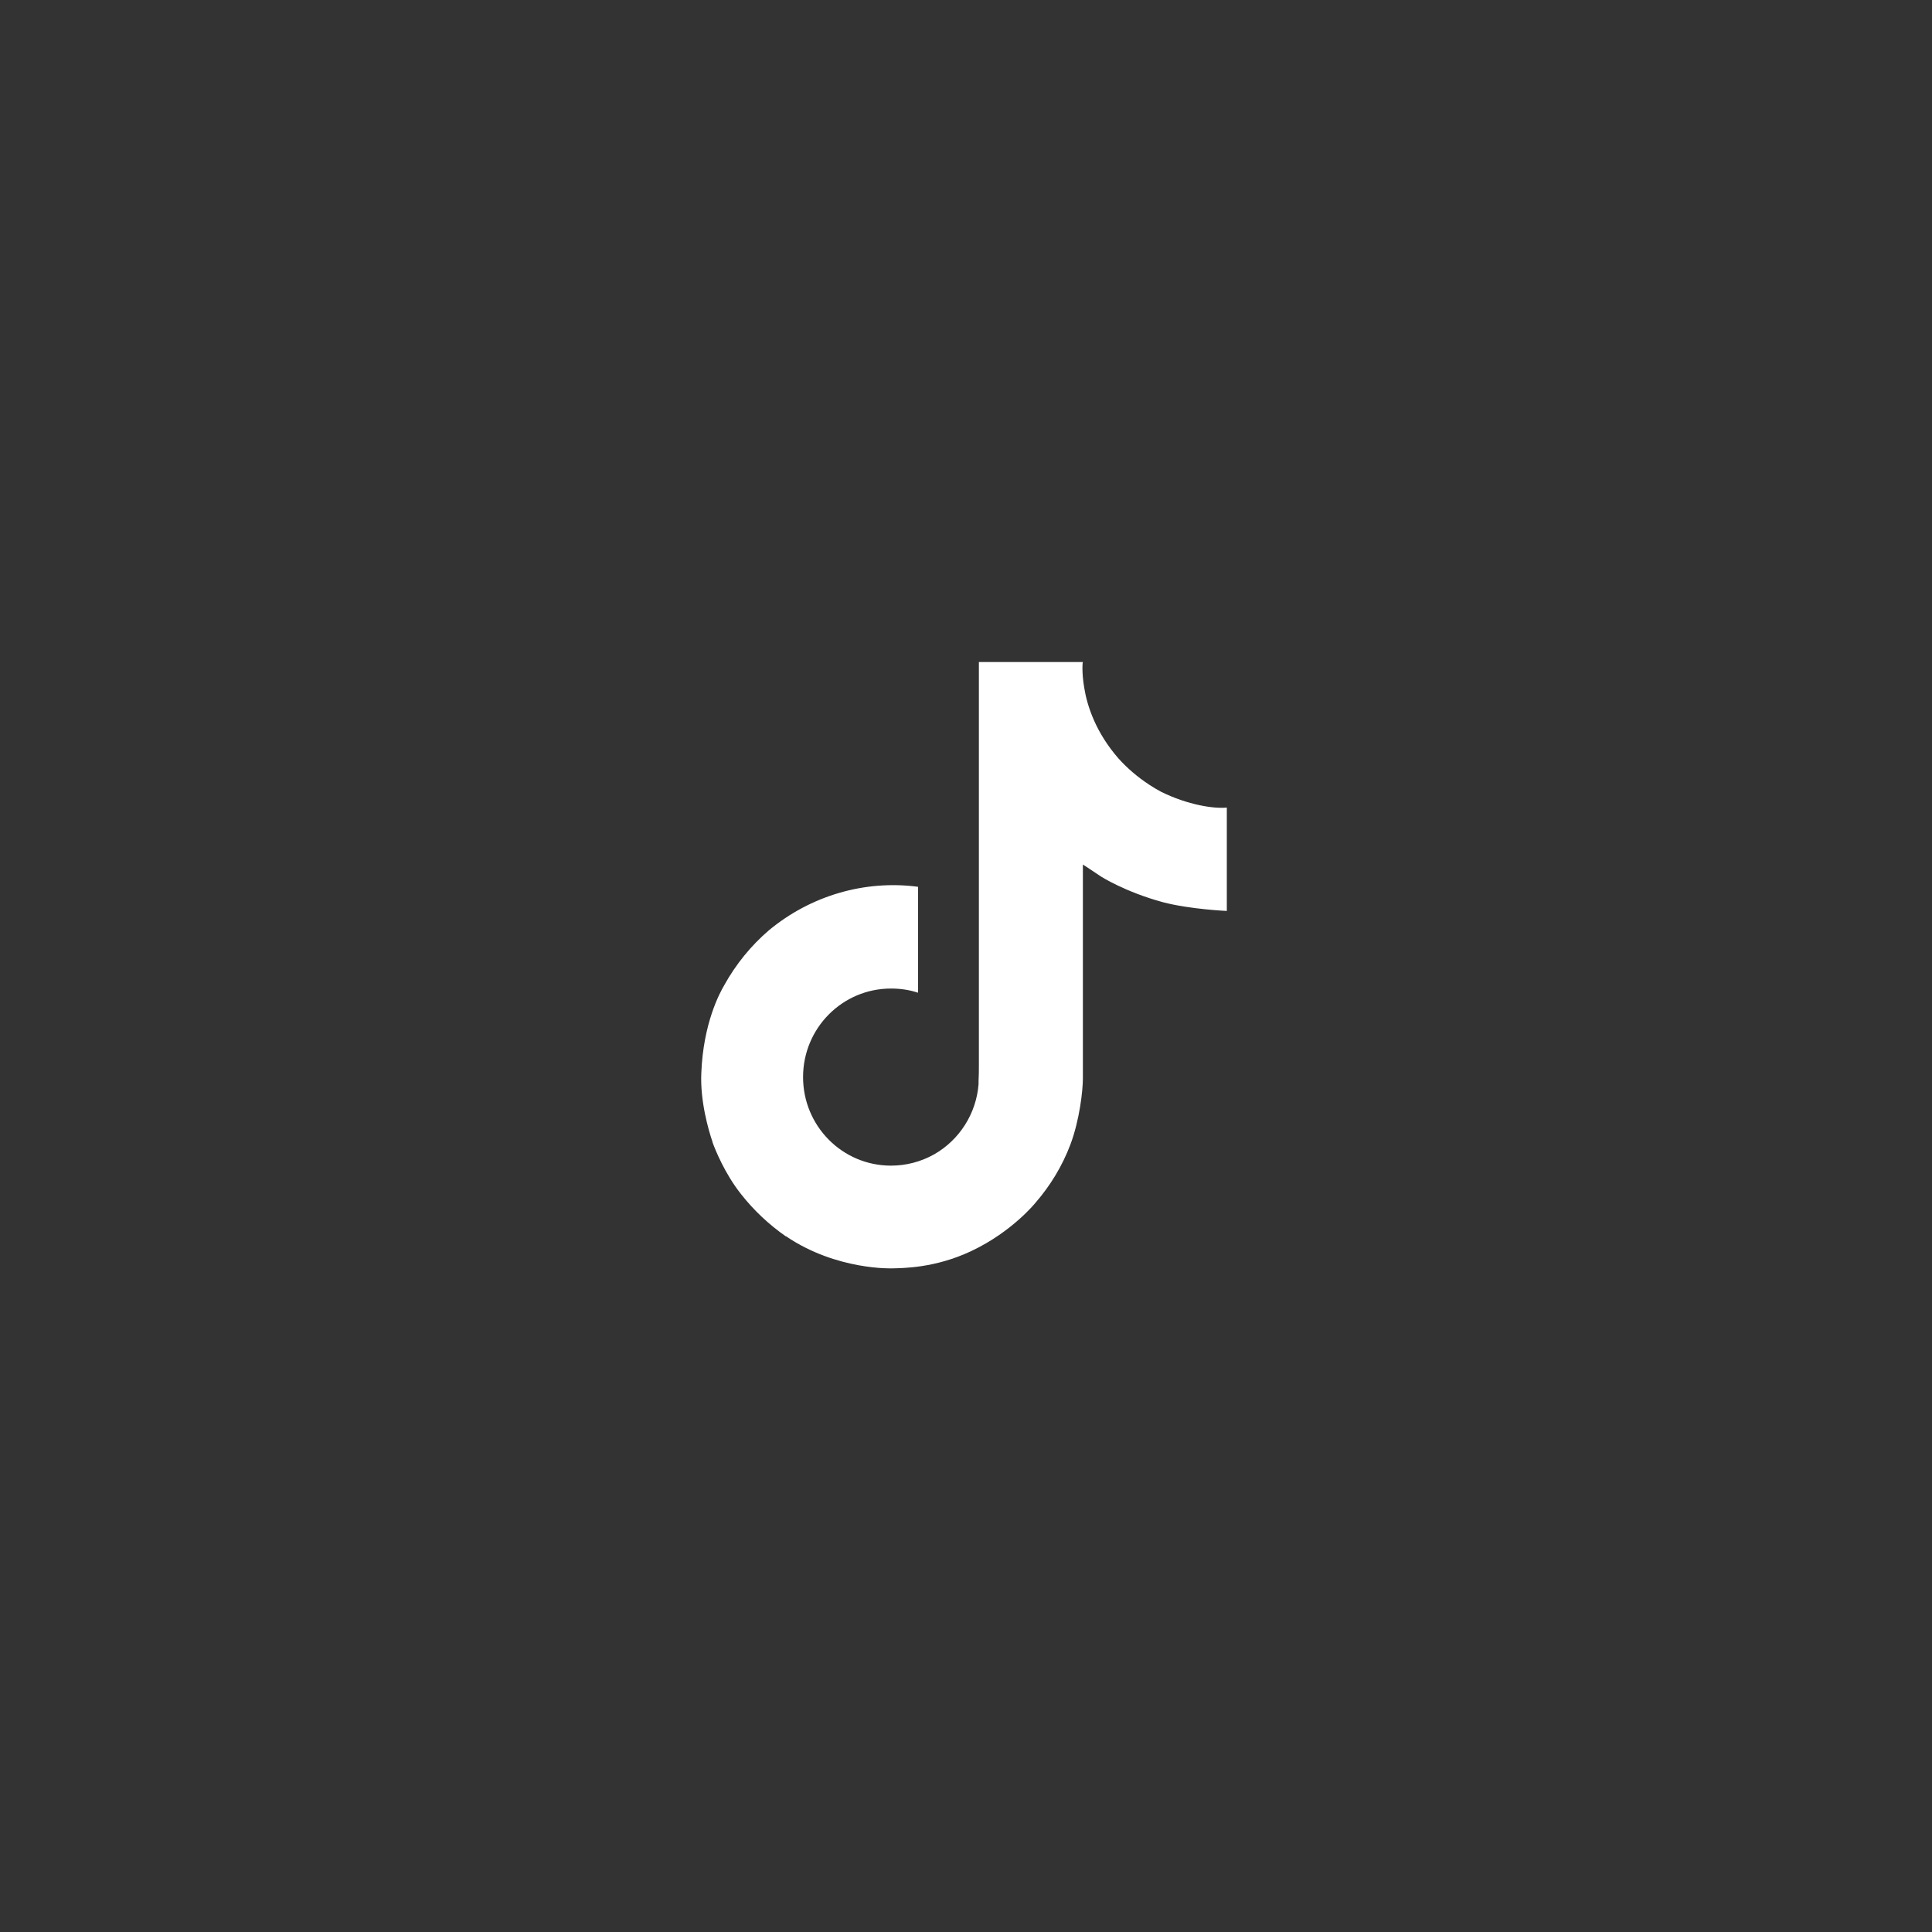 <svg xmlns="http://www.w3.org/2000/svg" viewBox="0 0 600 600" style="enable-background:new 0 0 600 600" xml:space="preserve"><rect x="0" y="0" width="600" height="600" fill="#333333" stroke="none"/><path d="M360.6 245.9c-1.3-.7-2.5-1.4-3.7-2.2-3.5-2.3-6.7-5-9.5-8.1-7.1-8.1-9.8-16.4-10.7-22.1-.8-4.8-.5-7.9-.4-7.9H304v125.1c0 1.7 0 3.3-.1 5V336.7c-.7 9.1-5.9 17.3-13.8 21.8-4.1 2.3-8.7 3.5-13.4 3.5-15.1 0-27.3-12.3-27.3-27.5s12.2-27.5 27.3-27.5c2.9 0 5.7.4 8.4 1.3v-32.9c-16.6-2.2-33.4 2.8-46.3 13.5-5.6 4.8-10.3 10.6-13.9 17.1-1.4 2.4-6.5 11.8-7.1 27.2-.4 8.7 2.2 17.7 3.5 21.5v.1c.8 2.2 3.8 9.7 8.8 16 4 5.1 8.7 9.5 14 13.2v-.1l.1.1c15.7 10.6 33 9.9 33 9.9 3-.1 13.1 0 24.5-5.4 12.7-6 19.9-15 19.9-15 4.6-5.3 8.3-11.4 10.8-18 2.9-7.7 3.9-16.9 3.9-20.6v-66.4c.4.2 5.6 3.7 5.6 3.7s7.5 4.8 19.3 8c8.4 2.2 19.8 2.7 19.8 2.7v-32.1c-4 .4-12.1-.8-20.4-4.9z" style="fill:#fff;"/></svg>